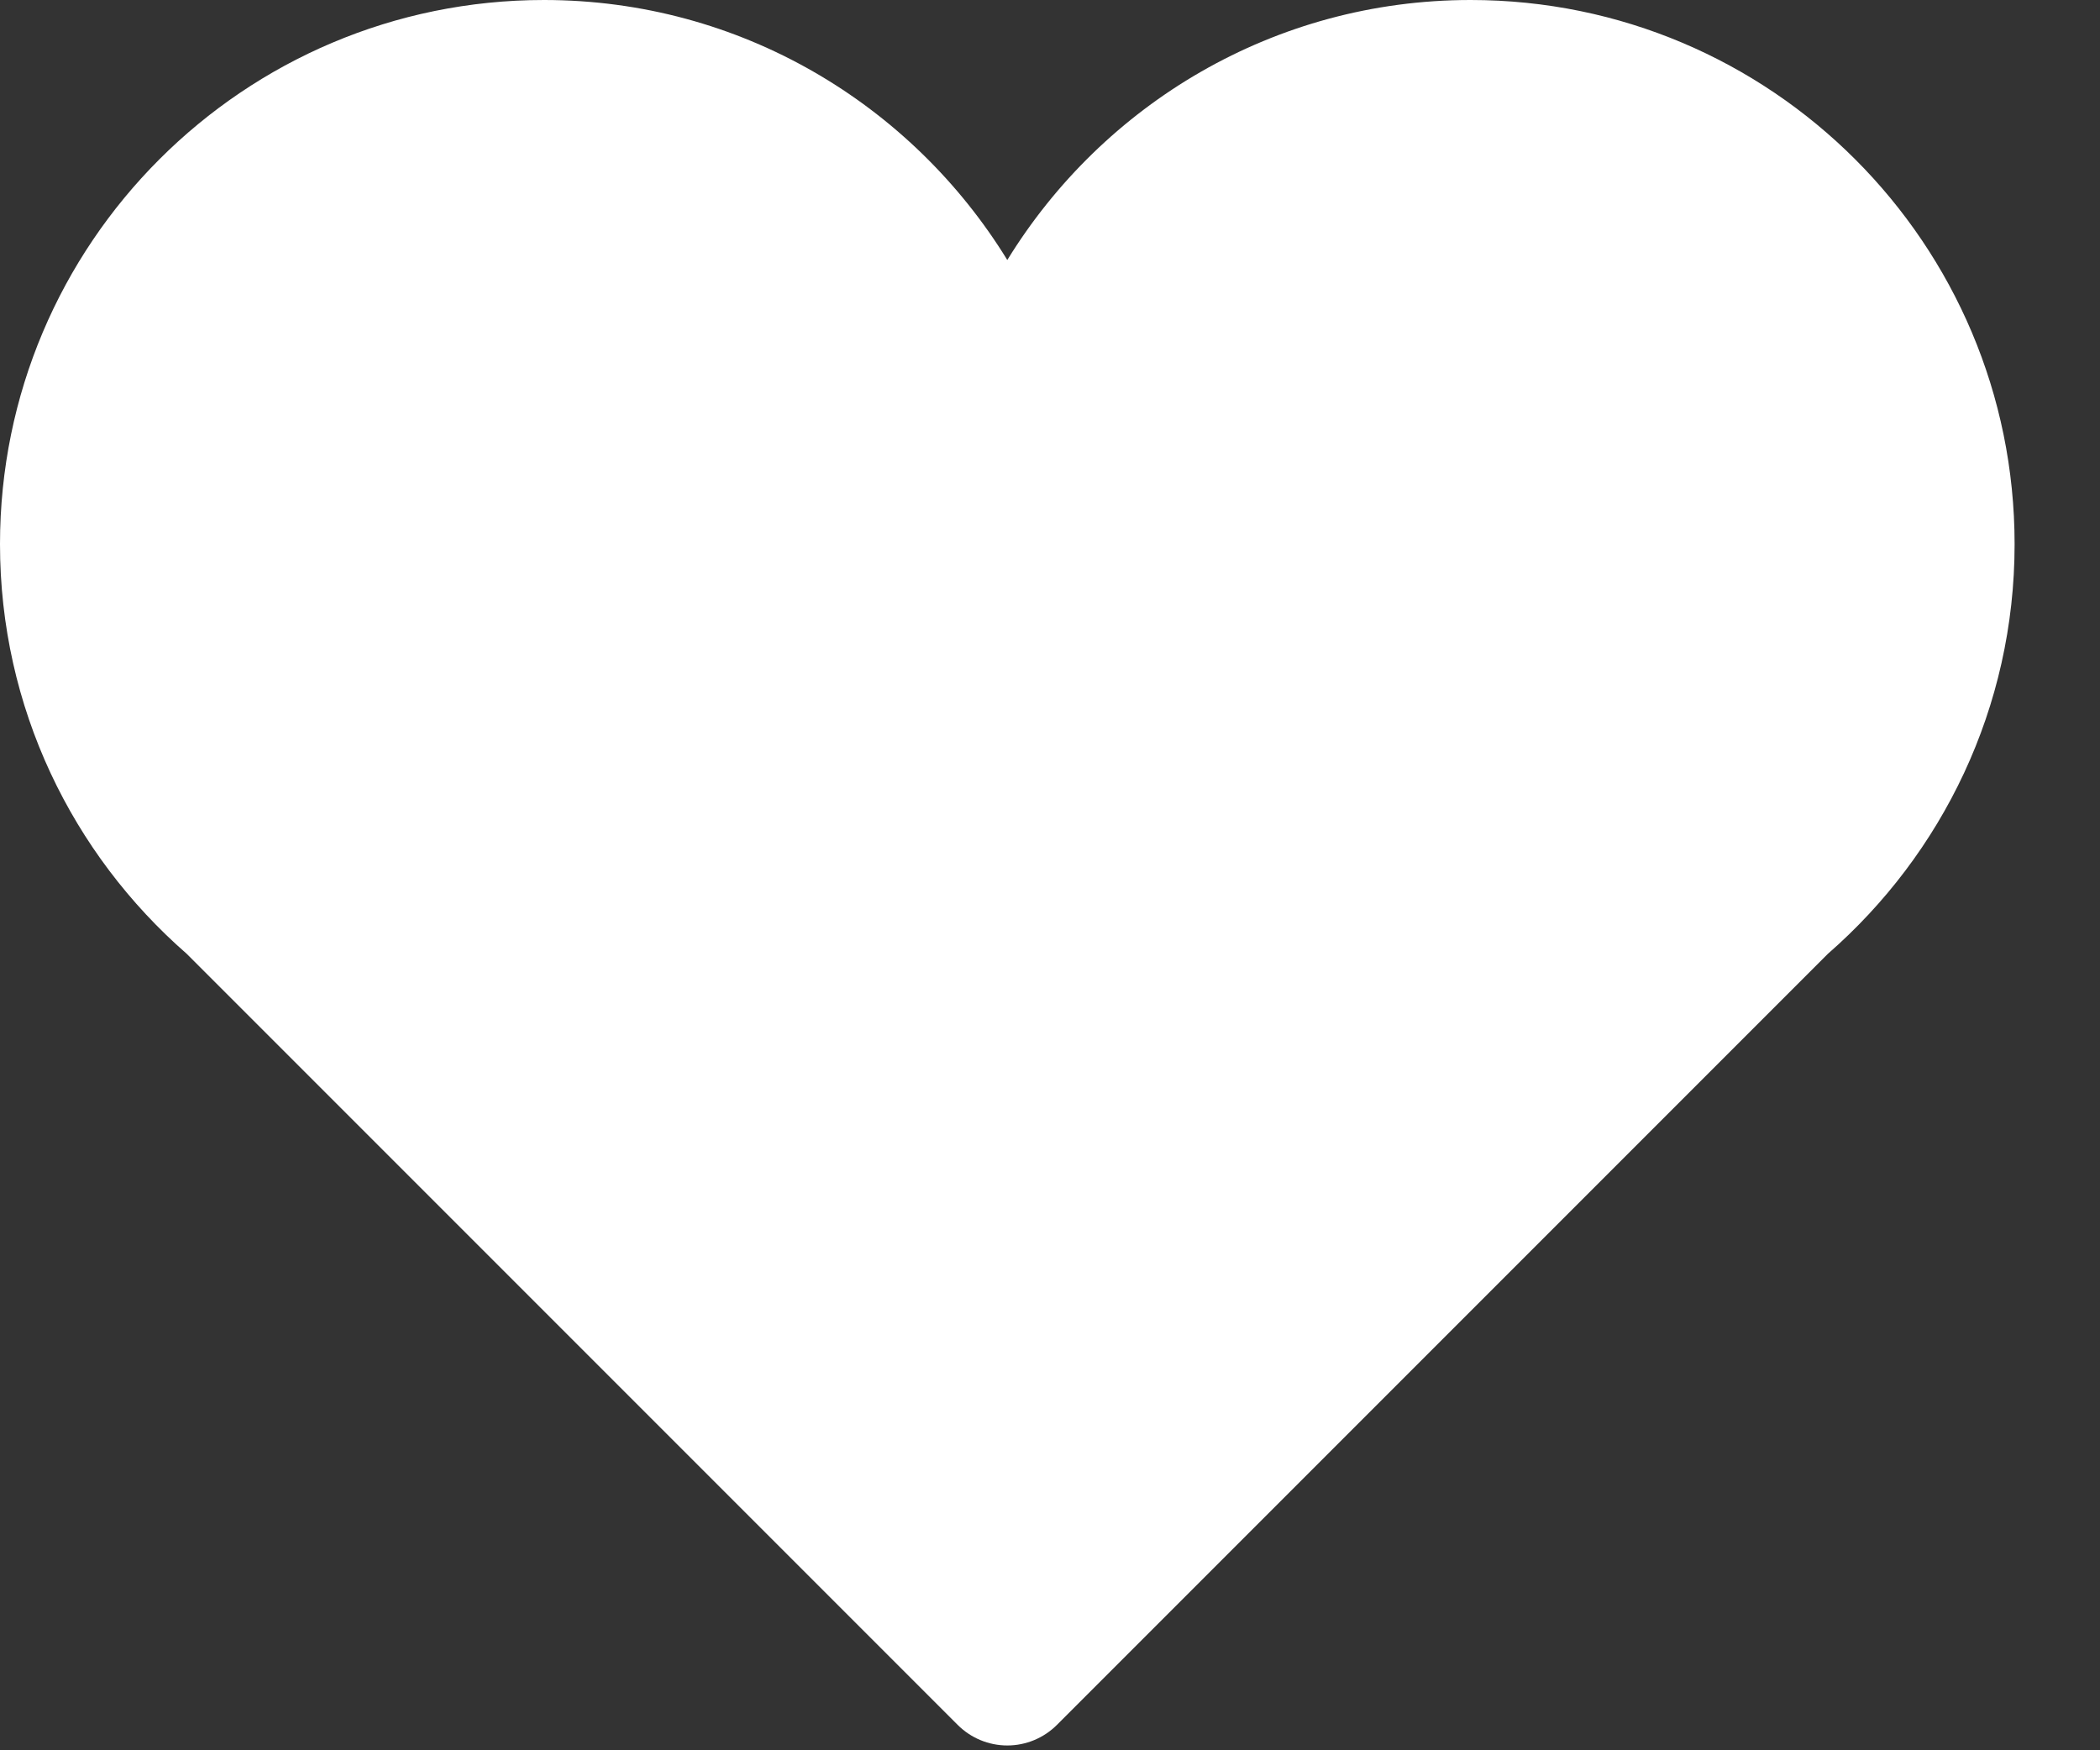 <?xml version="1.0" encoding="UTF-8"?>
<svg width="24px" height="20px" viewBox="0 0 24 20" version="1.1" xmlns="http://www.w3.org/2000/svg" xmlns:xlink="http://www.w3.org/1999/xlink">
    <rect x="0" y="0" width="24" height="20" fill="#333333" stroke="none"/>
    <!-- Generator: Sketch 51.3 (57544) - http://www.bohemiancoding.com/sketch -->
    <title>Shape</title>
    <desc>Created with Sketch.</desc>
    <defs></defs>
    <g id="Page-1" stroke="none" stroke-width="1" fill="none" fill-rule="evenodd">
        <g id="company_id_case" transform="translate(-531, -803)" fill="#FFFFFF" fill-rule="nonzero">
            <g id="Group-14-Copy-2" transform="translate(145, 655)">
                <g id="Stacked-Group" transform="translate(234, 136)">
                    <g id="Group-7" transform="translate(144, 0)">
                        <path d="M31.024,18.218 C31.024,14.784 28.24,12 24.807,12 C22.564,12 20.606,13.191 19.512,14.971 C18.418,13.191 16.459,12 14.217,12 C10.783,12 8,14.784 8,18.218 C8,20.087 8.828,21.76 10.134,22.899 L18.945,31.71 C19.095,31.86 19.299,31.945 19.512,31.945 C19.725,31.945 19.929,31.86 20.079,31.71 L28.89,22.899 C30.196,21.76 31.024,20.087 31.024,18.218 Z" id="Shape"></path>
                    </g>
                </g>
            </g>
        </g>
    </g>
</svg>